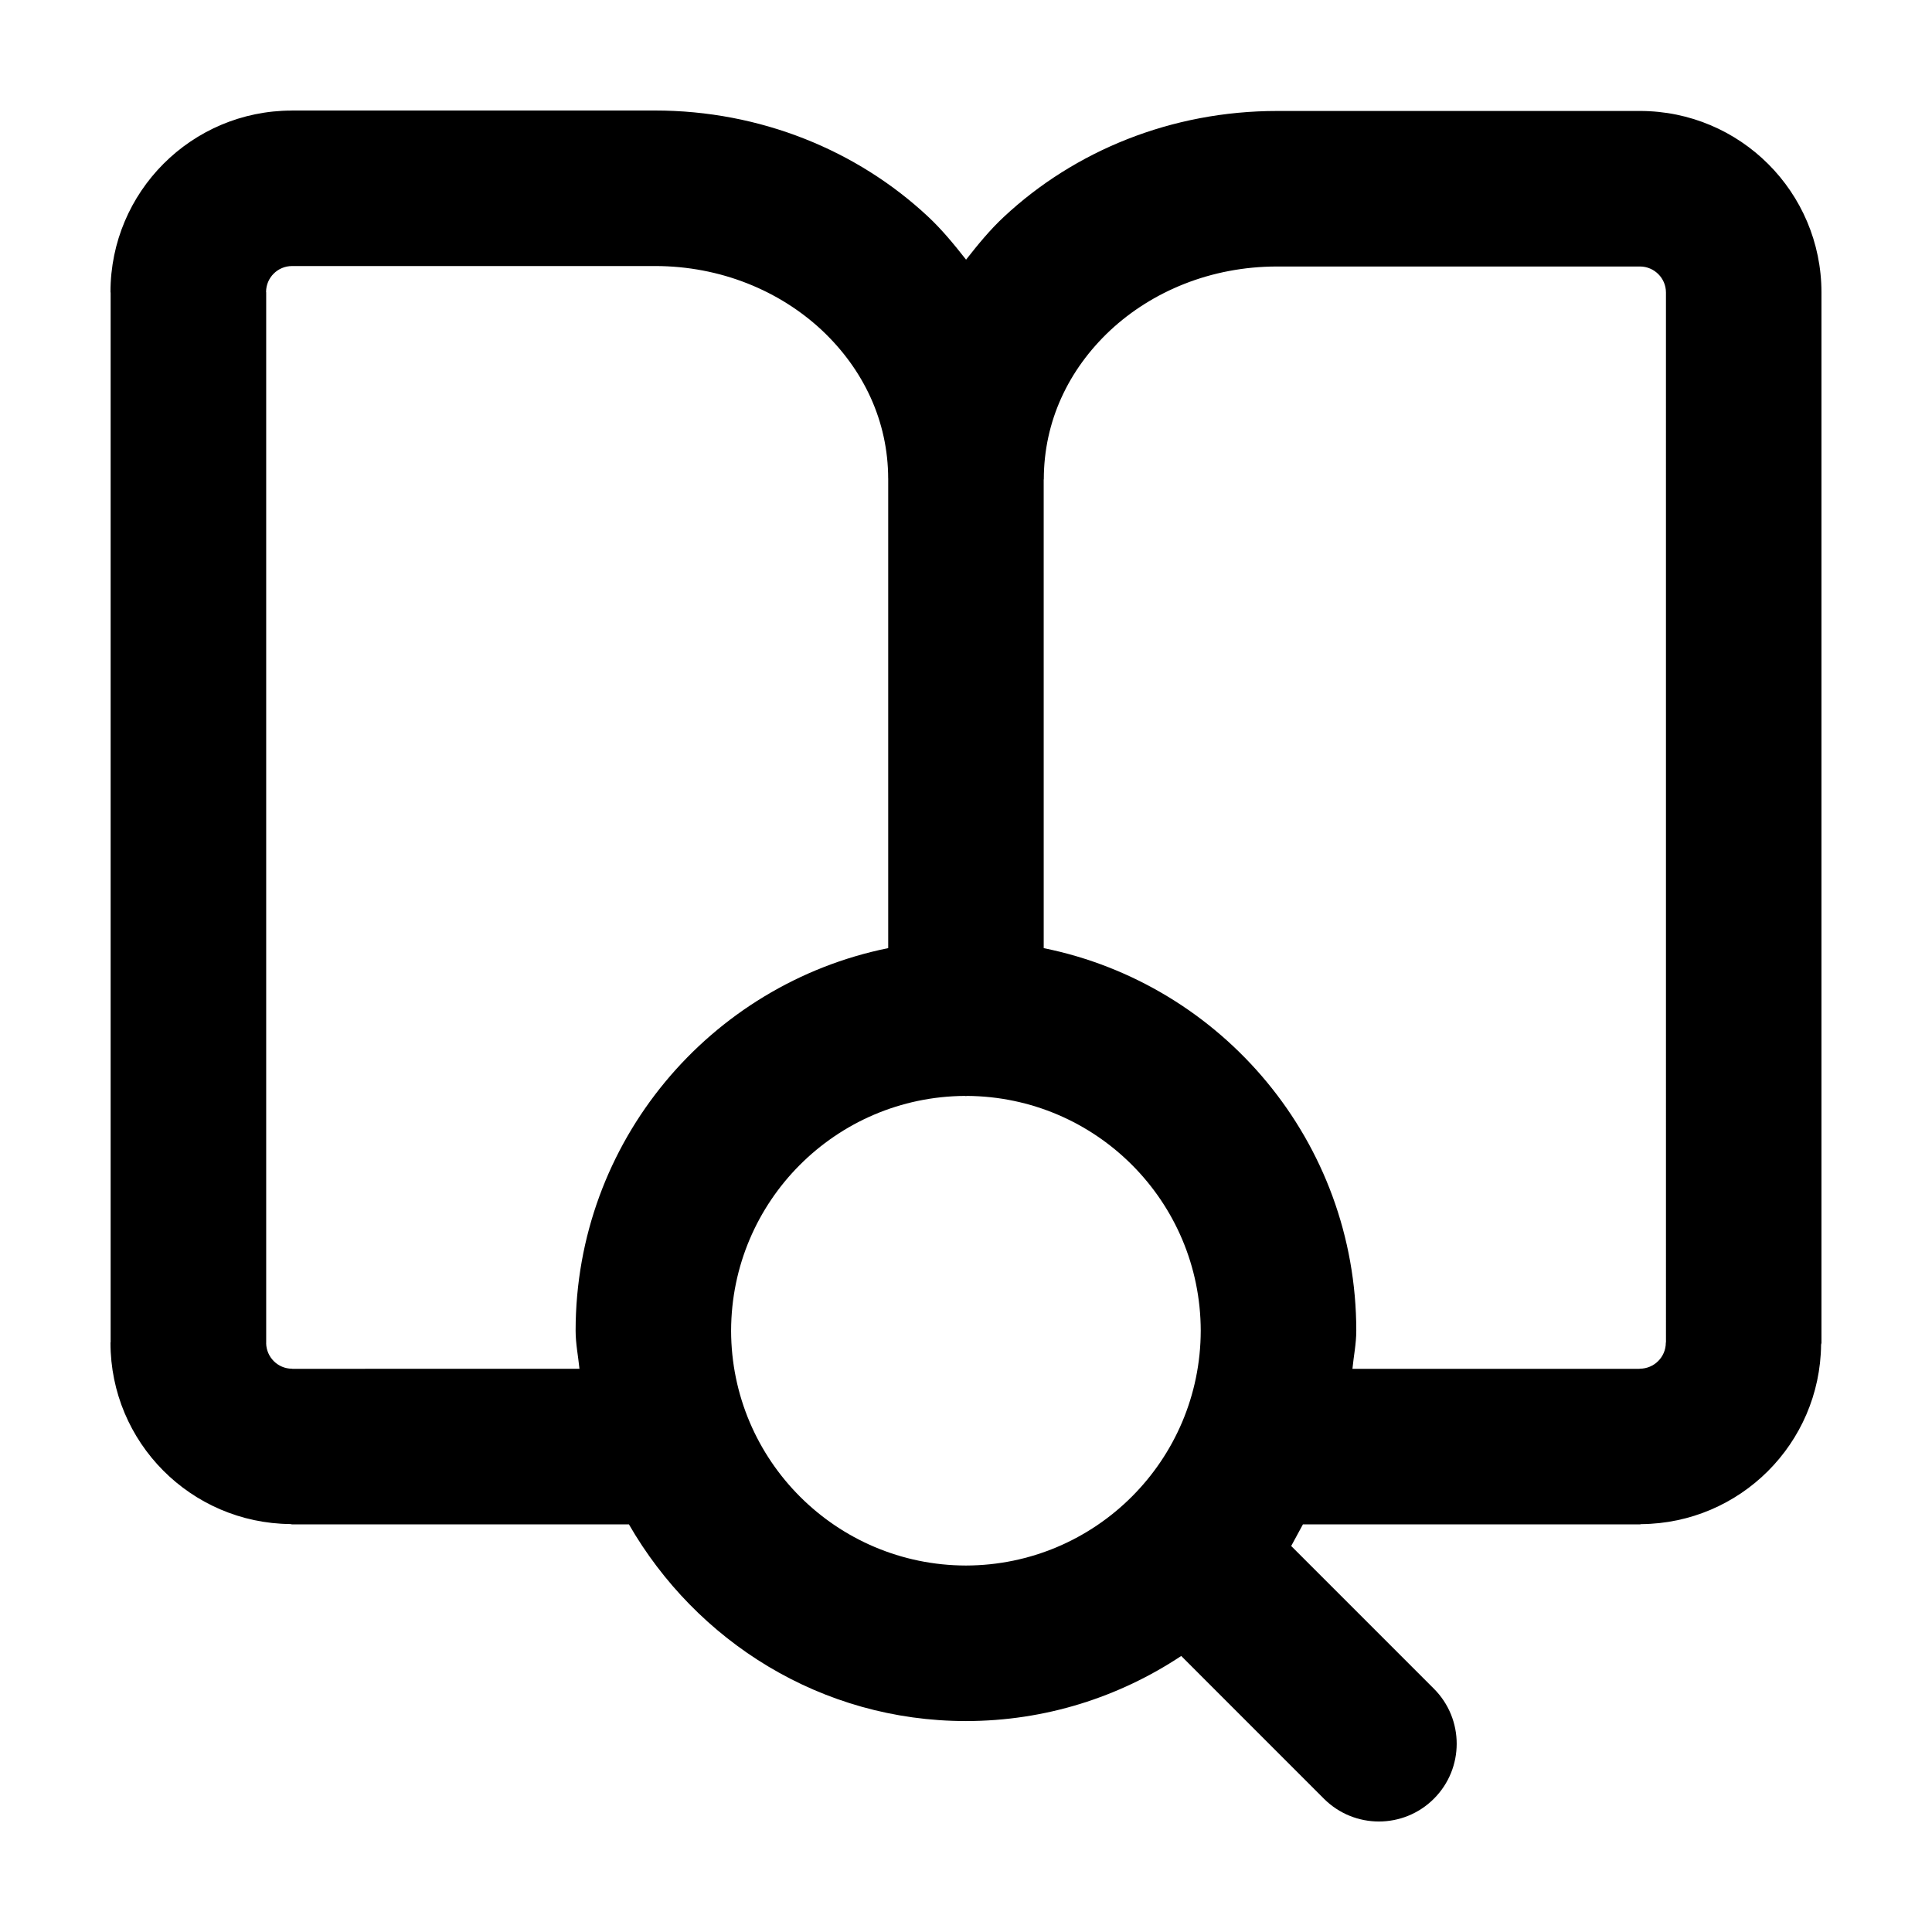<?xml version="1.0" encoding="UTF-8"?>
<!-- Uploaded to: ICON Repo, www.iconrepo.com, Generator: ICON Repo Mixer Tools -->
<svg fill="#000000" width="800px" height="800px" version="1.1" viewBox="144 144 512 512" xmlns="http://www.w3.org/2000/svg">
 <path d="m578.62 173.41-0.035 0.004-96.137-0.004c-28.012-0.004-53.656 10.559-72.383 28.035-3.703 3.441-6.914 7.379-10.047 11.367-3.16-4.019-6.398-7.984-10.133-11.461-18.719-17.473-44.359-28.066-72.344-28.066h-96.176l-0.066 0.016c-26.527 0.027-48.012 21.527-48.02 48.078l0.039 0.203v278.07l-0.039 0.195c0.012 26.434 21.316 47.82 47.707 48.043l0.387 0.082h89.297c17.863 31.004 50.949 52.117 89.309 52.125 21.109-0.004 40.691-6.394 57.055-17.25l37.82 37.832c8.051 8.047 21.094 8.047 29.145 0 8.051-8.051 8.051-21.098 0-29.152l-37.82-37.824 3.109-5.727h89.297l0.344-0.066c26.227-0.215 47.398-21.348 47.68-47.559l0.098-0.461v-278.39c-0.012-26.574-21.52-48.078-48.086-48.094zm-357.12 333.34-0.133-0.023v-0.004c-3.754-0.016-6.781-3.055-6.836-6.793l0.012-0.039v-278.39l-0.031-0.156c0.023-3.777 3.078-6.82 6.852-6.84h0.012v-0.004h96.172c17.531 0 33.117 6.629 44.23 16.992 11.109 10.434 17.578 24.152 17.598 39.344l0.02 0.086-0.012 0.039v124.3c-47.258 9.562-82.828 51.293-82.84 101.38 0 3.461 0.684 6.731 1.02 10.105zm116.25-10.102c0.066-34.285 27.746-62.02 61.988-62.219l0.242 0.047 0.242-0.047c34.25 0.203 61.922 27.938 61.988 62.219-0.066 34.359-27.871 62.164-62.23 62.234-34.355-0.07-62.168-27.883-62.23-62.234zm165.68 0c-0.012-50.09-35.586-91.824-82.836-101.38l-0.004-124.15 0.031-0.145c0.023-15.27 6.484-28.98 17.562-39.383 11.09-10.344 26.656-16.953 44.266-16.965h96.141l0.035 0.004v-0.004c3.785 0.016 6.863 3.094 6.871 6.879l0.004 278.15-0.039 0.195c-0.012 3.777-3.09 6.856-6.871 6.871l-0.168 0.035h-76.012c0.328-3.379 1.02-6.644 1.02-10.105z"/>
</svg>